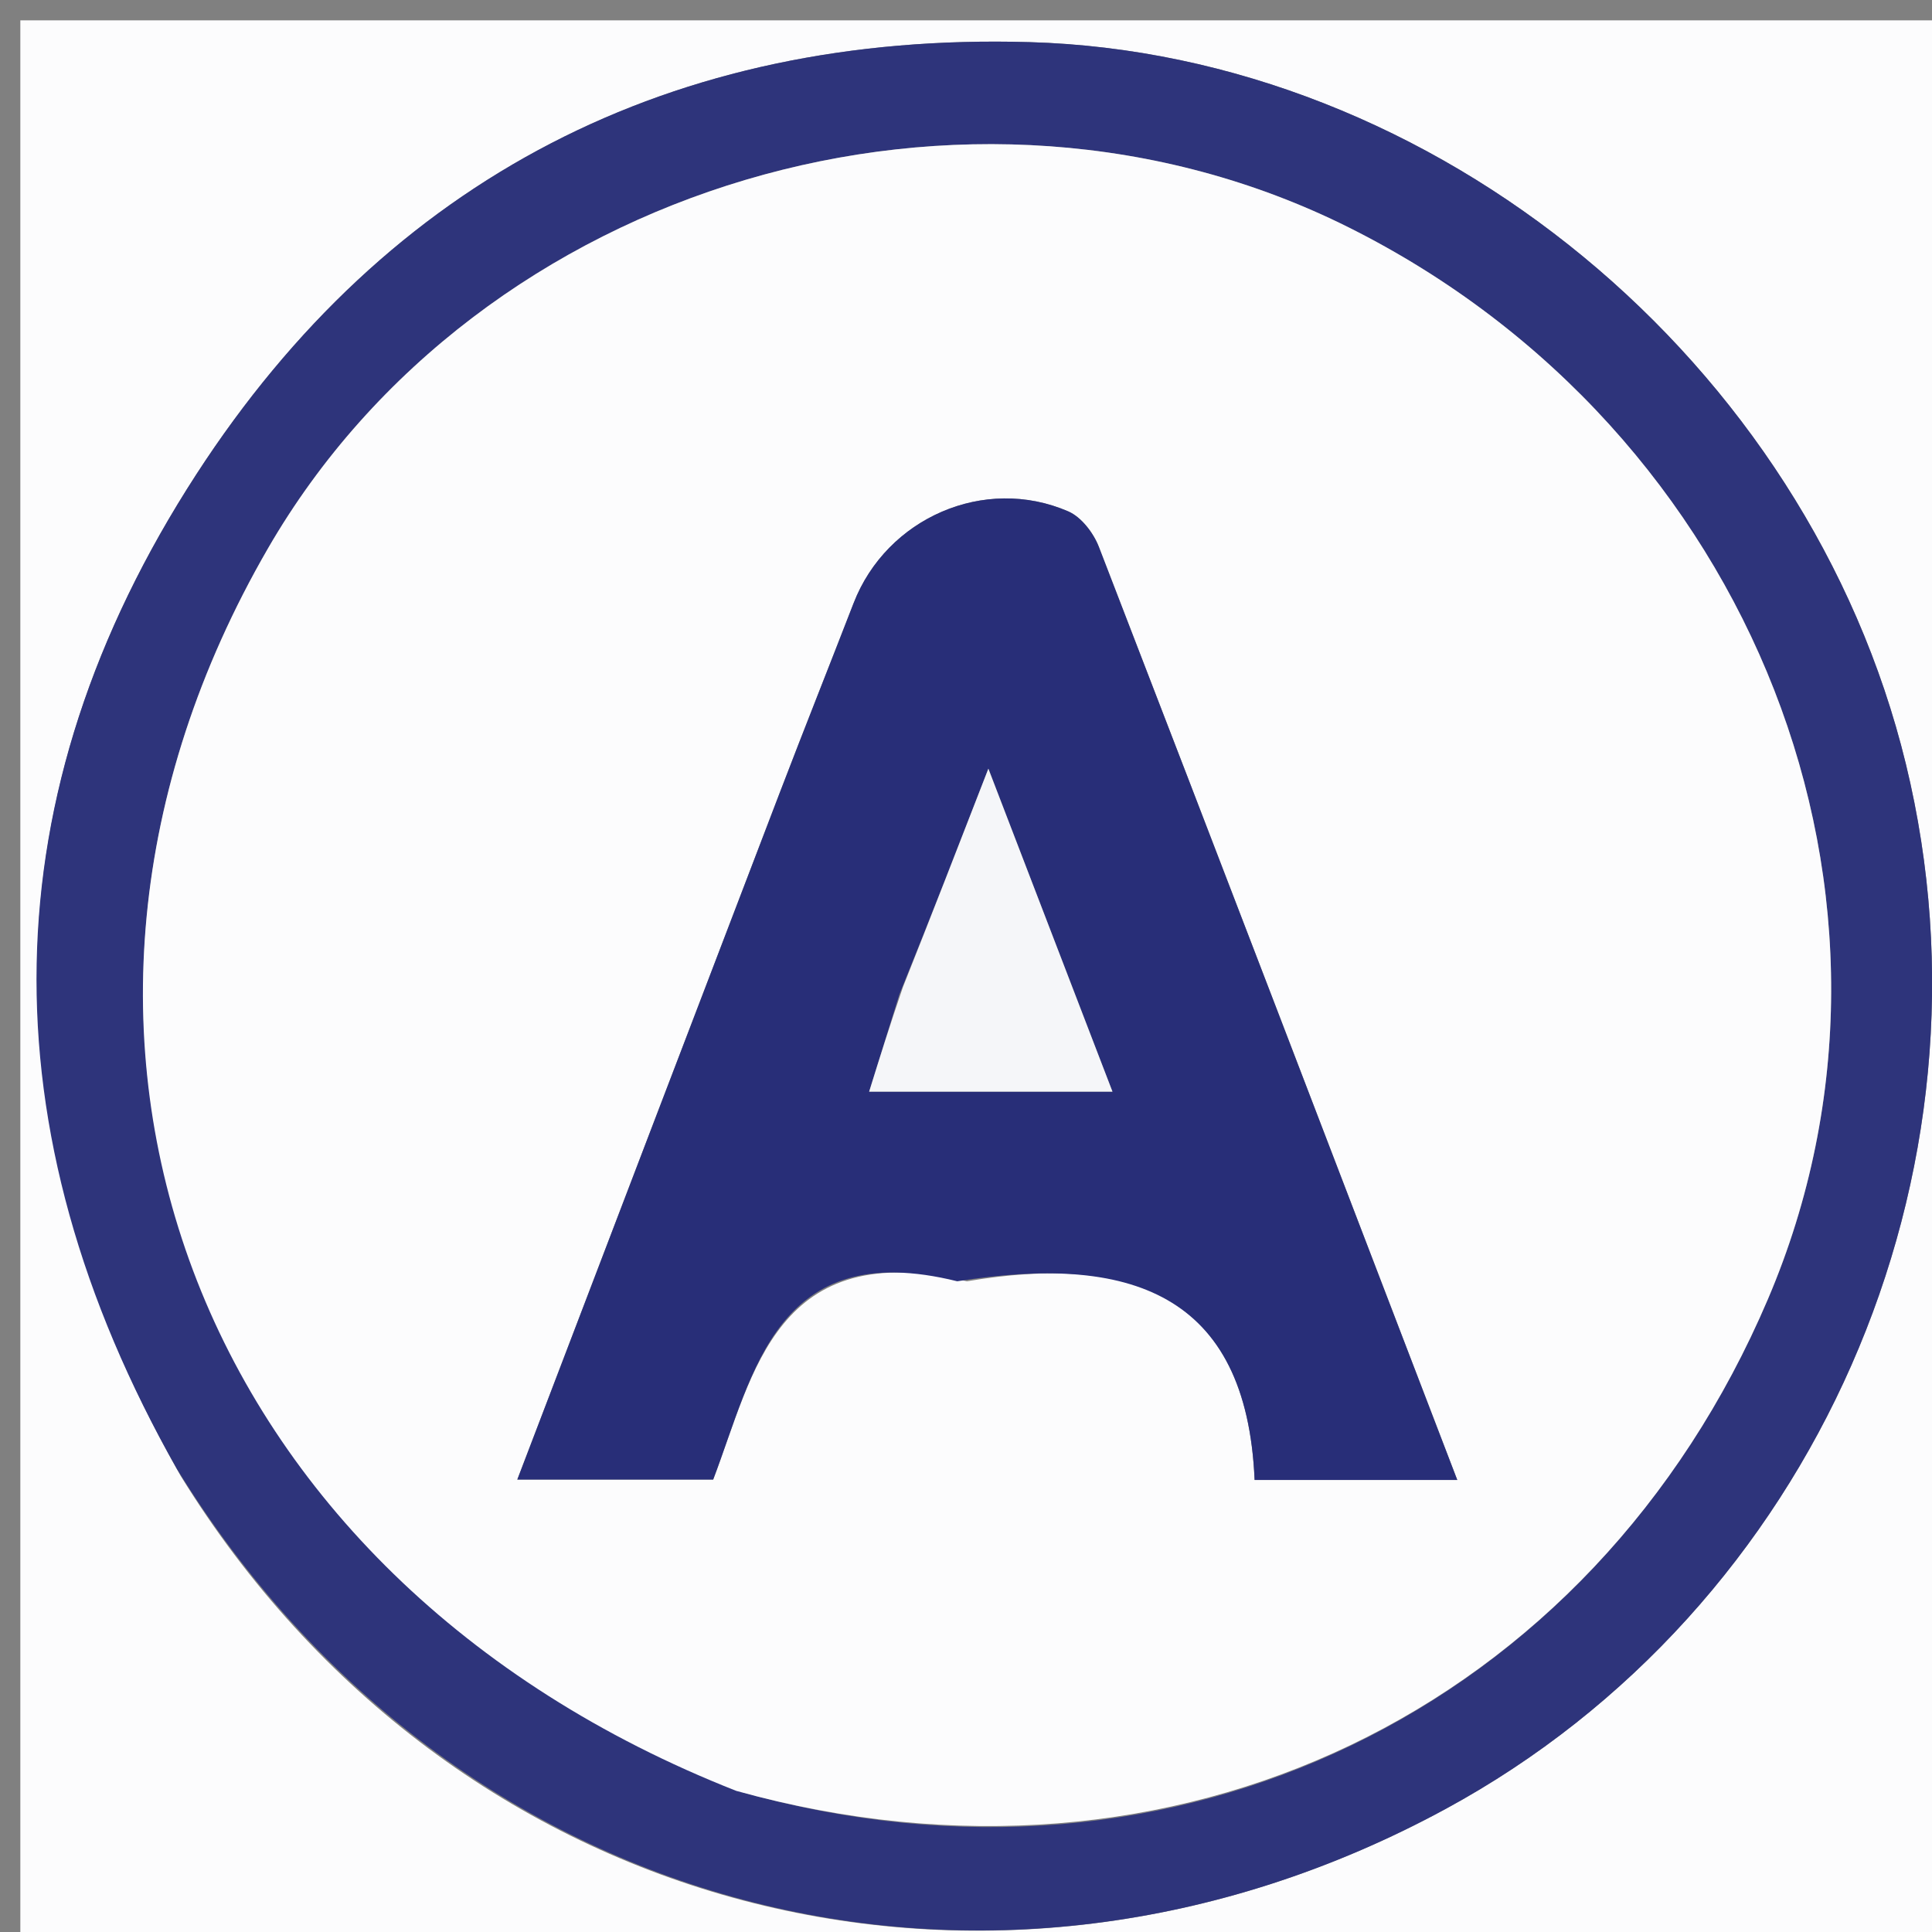 <svg version="1.1" id="Layer_1" xmlns="http://www.w3.org/2000/svg" xmlns:xlink="http://www.w3.org/1999/xlink" x="0px" y="0px"
	 width="100%" viewBox="0 0 95 95" enable-background="new 0 0 95 95" xml:space="preserve">
<rect x="0" y="0" width="95" height="95" fill="#808080" stroke="none"/>
<path fill="#FCFCFD" opacity="1" stroke="none" 
	d="
M1,32 
	C1,21.333 1,11.167 1,1 
	C32.667,1 64.333,1 96,1 
	C96,32.667 96,64.333 96,96 
	C64.333,96 32.667,96 1,96 
	C1,74.833 1,53.667 1,32 
M8.879,72.564 
	C22.224,94.213 48.604,101.157 71.096,88.943 
	C89.212,79.105 98.621,57.73 93.714,37.561 
	C88.911,17.817 70.602,2.643 50.612,2.071 
	C33.079,1.569 19.102,8.746 9.653,23.326 
	C-0.517,39.019 -0.795,55.494 8.879,72.564 
z"/>
<path fill="#2E347B" opacity="1" stroke="none" 
	d="
M8.704,72.239 
	C-0.795,55.494 -0.517,39.019 9.653,23.326 
	C19.102,8.746 33.079,1.569 50.612,2.071 
	C70.602,2.643 88.911,17.817 93.714,37.561 
	C98.621,57.73 89.212,79.105 71.096,88.943 
	C48.604,101.157 22.224,94.213 8.704,72.239 
M36.595,88.157 
	C57.741,94.048 78.292,84.137 86.931,63.882 
	C95.292,44.278 86.255,21.159 66.334,11.19 
	C47.678,1.854 23.555,9.016 13.173,26.973 
	C-0.552,50.712 9.397,77.514 36.595,88.157 
z"/>
<path fill="#FCFCFD" opacity="1" stroke="none" 
	d="
M36.205,88.061 
	C9.397,77.514 -0.552,50.712 13.173,26.973 
	C23.555,9.016 47.678,1.854 66.334,11.19 
	C86.255,21.159 95.292,44.278 86.931,63.882 
	C78.292,84.137 57.741,94.048 36.205,88.061 
M47.548,63.003 
	C55.491,61.655 61.299,63.537 61.691,72.773 
	C65.19,72.773 68.112,72.773 71.657,72.773 
	C65.688,57.203 59.885,42.036 54.032,26.888 
	C53.768,26.205 53.171,25.425 52.531,25.147 
	C48.406,23.359 43.595,25.47 41.972,29.661 
	C40.773,32.759 39.542,35.845 38.354,38.948 
	C34.093,50.078 29.845,61.214 25.437,72.753 
	C28.919,72.753 31.833,72.753 35.068,72.753 
	C37.065,67.508 38.16,60.794 47.548,63.003 
z"/>
<path fill="#282E78" opacity="1" stroke="none" 
	d="
M47.07,63.003 
	C38.16,60.794 37.065,67.508 35.068,72.753 
	C31.833,72.753 28.919,72.753 25.437,72.753 
	C29.845,61.214 34.093,50.078 38.354,38.948 
	C39.542,35.845 40.773,32.759 41.972,29.661 
	C43.595,25.47 48.406,23.359 52.531,25.147 
	C53.171,25.425 53.768,26.205 54.032,26.888 
	C59.885,42.036 65.688,57.203 71.657,72.773 
	C68.112,72.773 65.19,72.773 61.691,72.773 
	C61.299,63.537 55.491,61.655 47.07,63.003 
M44.223,48.902 
	C43.742,50.451 43.26,51.999 42.738,53.678 
	C46.778,53.678 50.46,53.678 54.702,53.678 
	C52.629,48.283 50.741,43.37 48.6,37.798 
	C47.076,41.726 45.826,44.948 44.223,48.902 
z"/>
<path fill="#F5F6F9" opacity="1" stroke="none" 
	d="
M44.399,48.536 
	C45.826,44.948 47.076,41.726 48.6,37.798 
	C50.741,43.37 52.629,48.283 54.702,53.678 
	C50.46,53.678 46.778,53.678 42.738,53.678 
	C43.26,51.999 43.742,50.451 44.399,48.536 
z"/>
</svg>